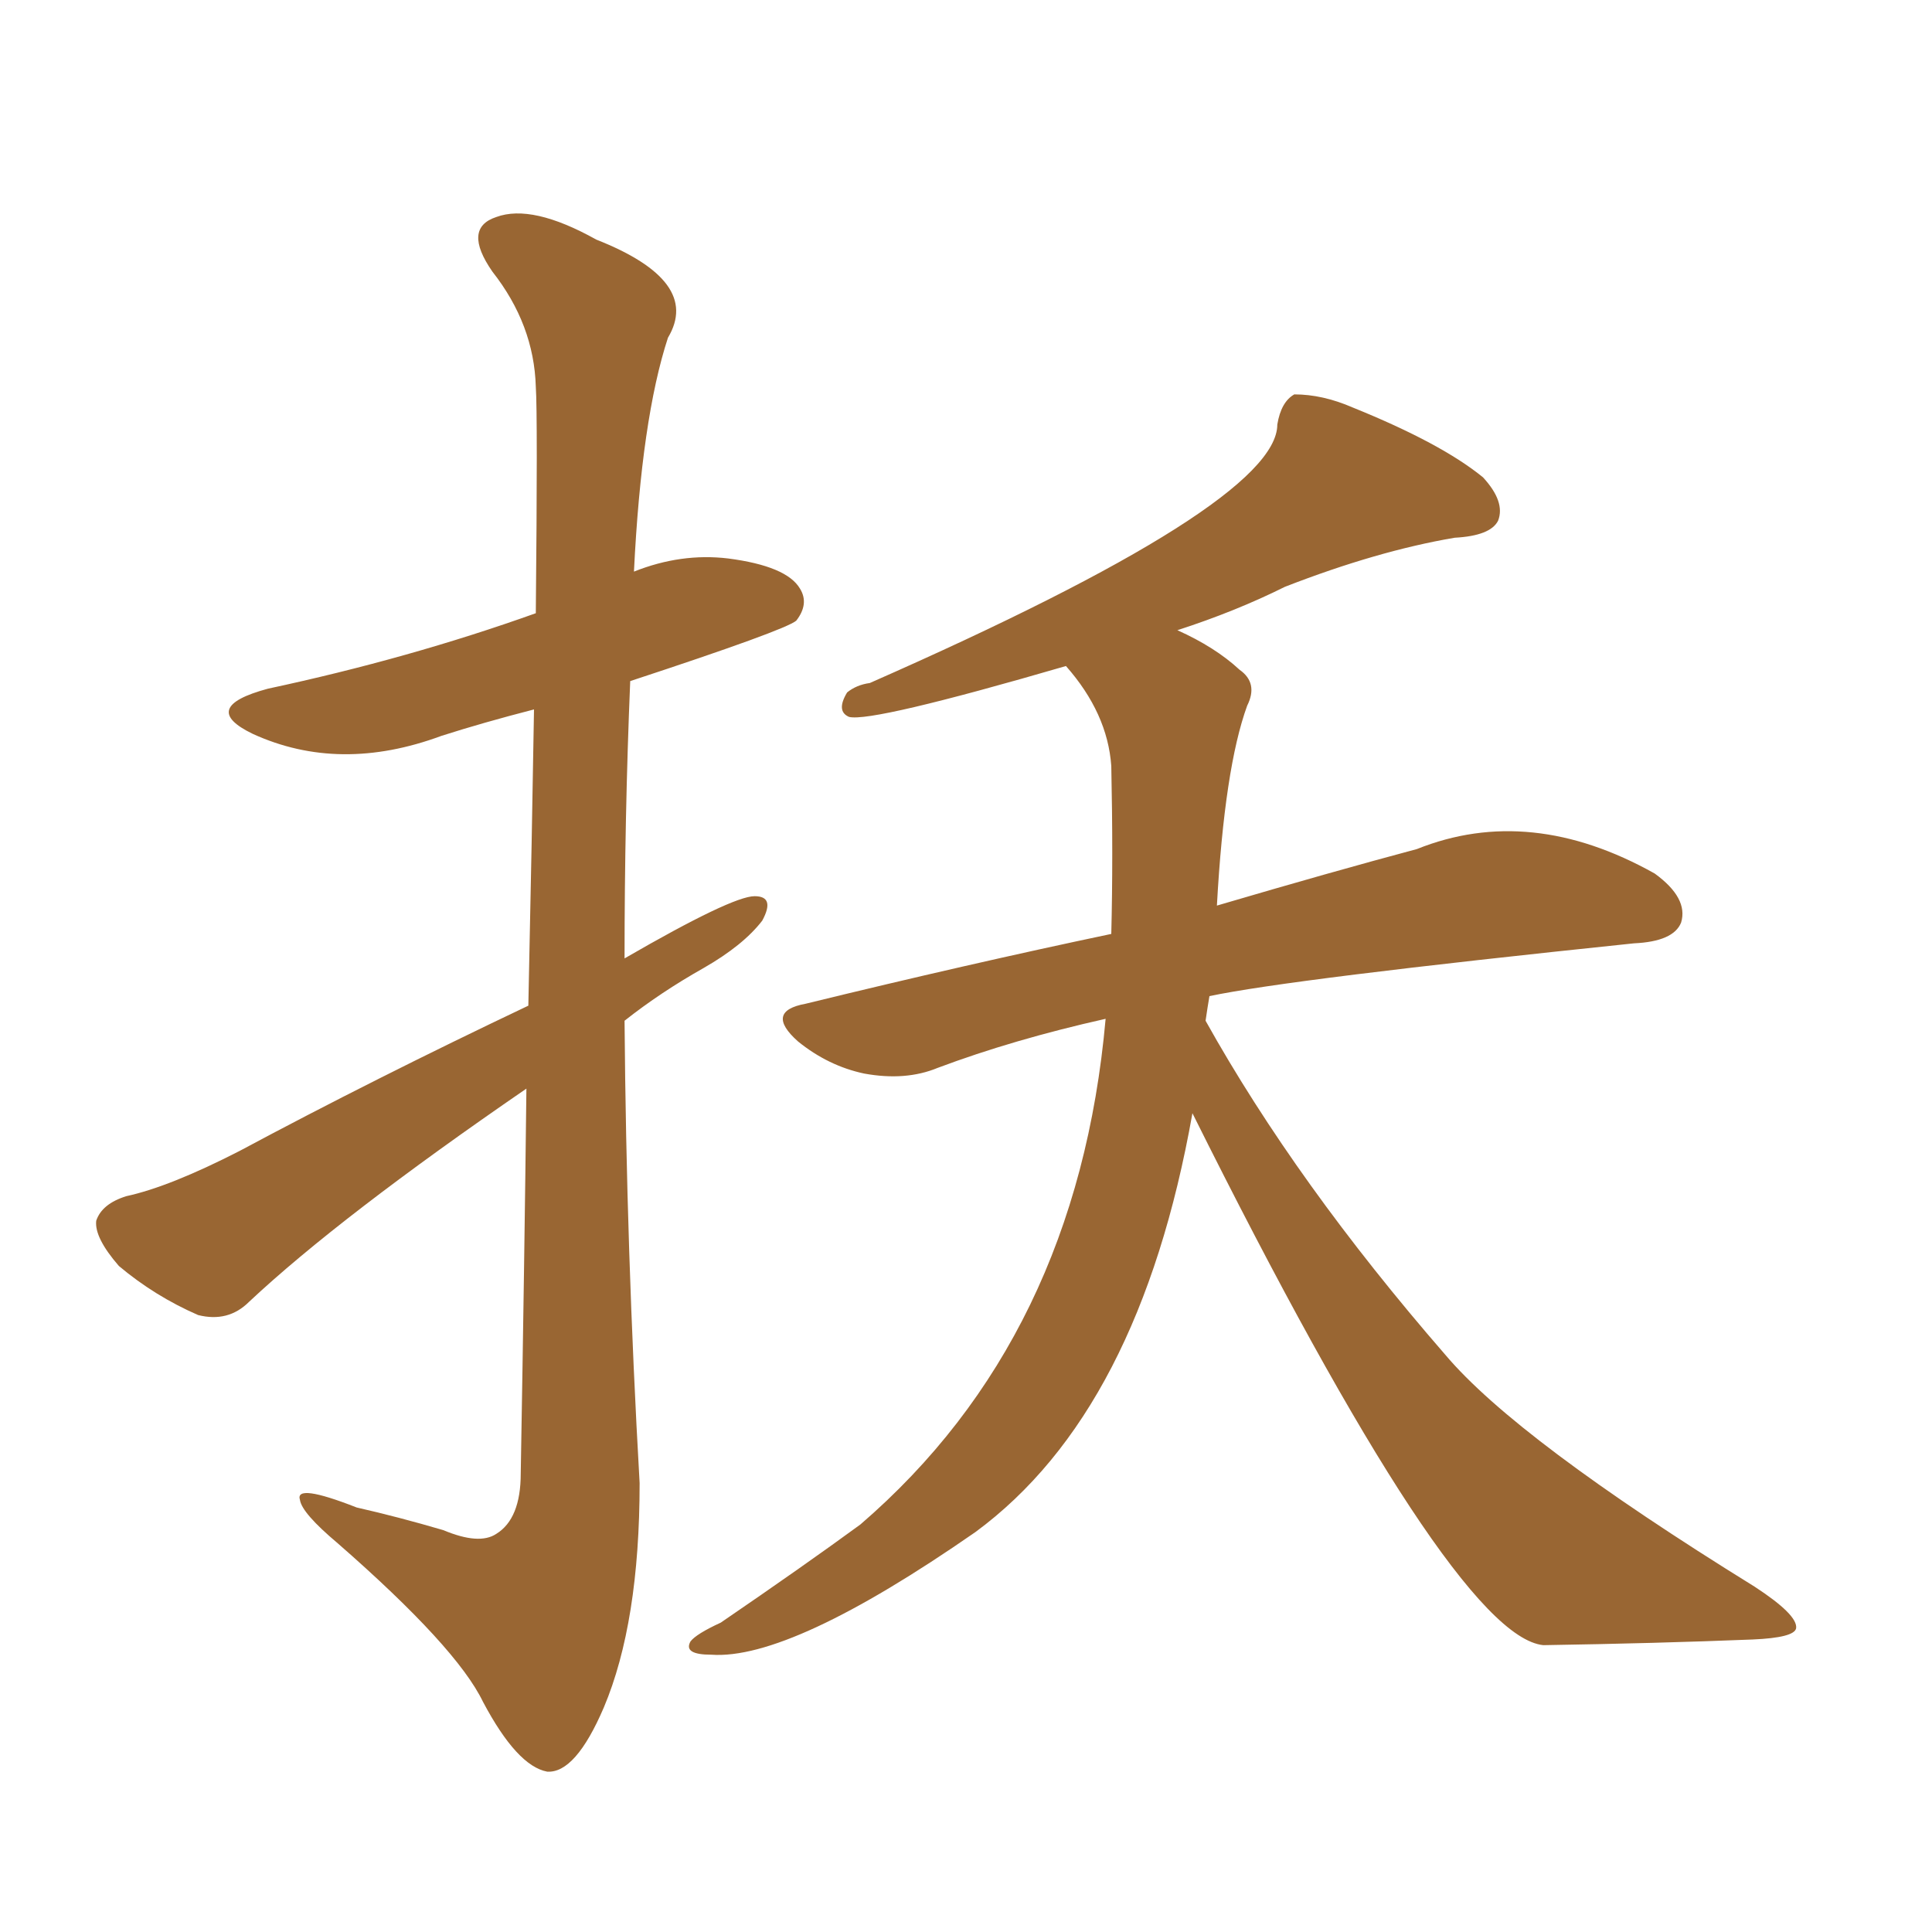 <svg xmlns="http://www.w3.org/2000/svg" xmlns:xlink="http://www.w3.org/1999/xlink" width="150" height="150"><path fill="#996633" padding="10" d="M92.58 86.43L92.58 86.43Q88.48 109.57 75.73 118.95L75.73 118.95Q61.38 128.91 55.22 128.47L55.22 128.47Q53.03 128.47 53.61 127.44L53.61 127.44Q54.05 126.86 55.96 125.98L55.96 125.98Q62.40 121.58 66.80 118.36L66.80 118.36Q83.64 103.86 85.84 79.10L85.84 79.10Q78.66 80.71 72.80 82.91L72.80 82.91Q70.31 83.94 67.09 83.35L67.09 83.35Q64.31 82.76 61.96 80.86L61.96 80.86Q59.33 78.52 62.55 77.93L62.55 77.93Q75.15 74.85 86.28 72.51L86.28 72.51Q86.43 66.50 86.28 59.47L86.28 59.47Q85.99 55.37 82.76 51.71L82.76 51.71Q67.68 56.10 65.92 55.66L65.92 55.66Q64.89 55.22 65.77 53.76L65.77 53.76Q66.50 53.17 67.53 53.03L67.53 53.03Q99.17 39.11 99.17 32.96L99.17 32.96Q99.46 31.20 100.49 30.62L100.49 30.62Q102.69 30.62 105.03 31.64L105.03 31.64Q111.91 34.42 115.14 37.06L115.14 37.06Q116.89 38.96 116.31 40.43L116.31 40.43Q115.72 41.60 112.94 41.75L112.94 41.75Q106.93 42.77 99.76 45.56L99.76 45.56Q95.95 47.46 91.41 48.93L91.41 48.93Q94.34 50.24 96.24 52.00L96.24 52.00Q97.71 53.03 96.83 54.79L96.83 54.79Q95.07 59.62 94.48 70.31L94.48 70.31Q103.42 67.68 110.01 65.92L110.01 65.92Q118.80 62.40 128.47 67.82L128.47 67.82Q131.10 69.73 130.52 71.63L130.52 71.63Q129.93 73.10 126.86 73.24L126.86 73.24Q100.05 76.03 93.90 77.34L93.90 77.34Q93.75 78.22 93.60 79.25L93.60 79.25Q100.63 91.85 112.21 105.18L112.21 105.18Q117.77 111.77 136.23 123.19L136.23 123.19Q139.60 125.39 139.45 126.42L139.45 126.42Q139.31 127.15 136.08 127.29L136.08 127.29Q128.61 127.59 119.82 127.73L119.82 127.73Q112.79 127.00 92.58 86.43ZM41.02 78.08L41.02 78.08L41.02 78.08Q41.31 64.45 41.46 55.08L41.46 55.08Q37.50 56.10 34.28 57.13L34.28 57.13Q26.37 60.06 19.63 56.98L19.63 56.98Q15.38 54.93 20.80 53.47L20.80 53.47Q31.79 51.12 41.60 47.61L41.60 47.61Q41.75 32.23 41.60 30.03L41.60 30.03Q41.46 25.20 38.23 21.09L38.23 21.09Q35.89 17.72 38.53 16.85L38.53 16.85Q41.31 15.82 46.29 18.60L46.29 18.60Q54.49 21.83 51.86 26.22L51.86 26.22Q49.80 32.52 49.22 44.38L49.22 44.38Q52.88 42.92 56.54 43.36L56.54 43.36Q61.08 43.95 62.11 45.70L62.11 45.70Q62.84 46.88 61.82 48.19L61.82 48.19Q60.94 48.93 48.93 52.88L48.93 52.88Q48.49 63.43 48.49 74.41L48.49 74.41Q56.84 69.58 58.59 69.58L58.59 69.58Q60.21 69.58 59.18 71.48L59.18 71.48Q57.71 73.39 54.64 75.15L54.64 75.15Q51.27 77.05 48.49 79.25L48.49 79.25Q48.63 97.12 49.66 115.14L49.66 115.14Q49.66 125.98 46.88 132.57L46.88 132.57Q44.68 137.70 42.48 137.55L42.48 137.55Q40.14 137.11 37.50 132.13L37.50 132.13Q35.45 127.88 26.22 119.82L26.22 119.82Q23.44 117.48 23.29 116.46L23.29 116.46Q22.85 115.14 27.69 117.04L27.69 117.04Q30.91 117.77 34.42 118.80L34.42 118.80Q37.21 119.97 38.53 119.09L38.53 119.09Q40.43 117.92 40.43 114.40L40.43 114.40Q40.72 97.71 40.87 84.52L40.87 84.52Q26.37 94.48 19.34 101.07L19.34 101.07Q17.72 102.69 15.38 102.10L15.38 102.10Q12.01 100.63 9.23 98.29L9.23 98.29Q7.32 96.09 7.47 94.78L7.47 94.78Q7.91 93.46 9.81 92.87L9.81 92.87Q13.18 92.14 18.60 89.36L18.60 89.36Q29.00 83.79 41.02 78.08Z"/></svg>